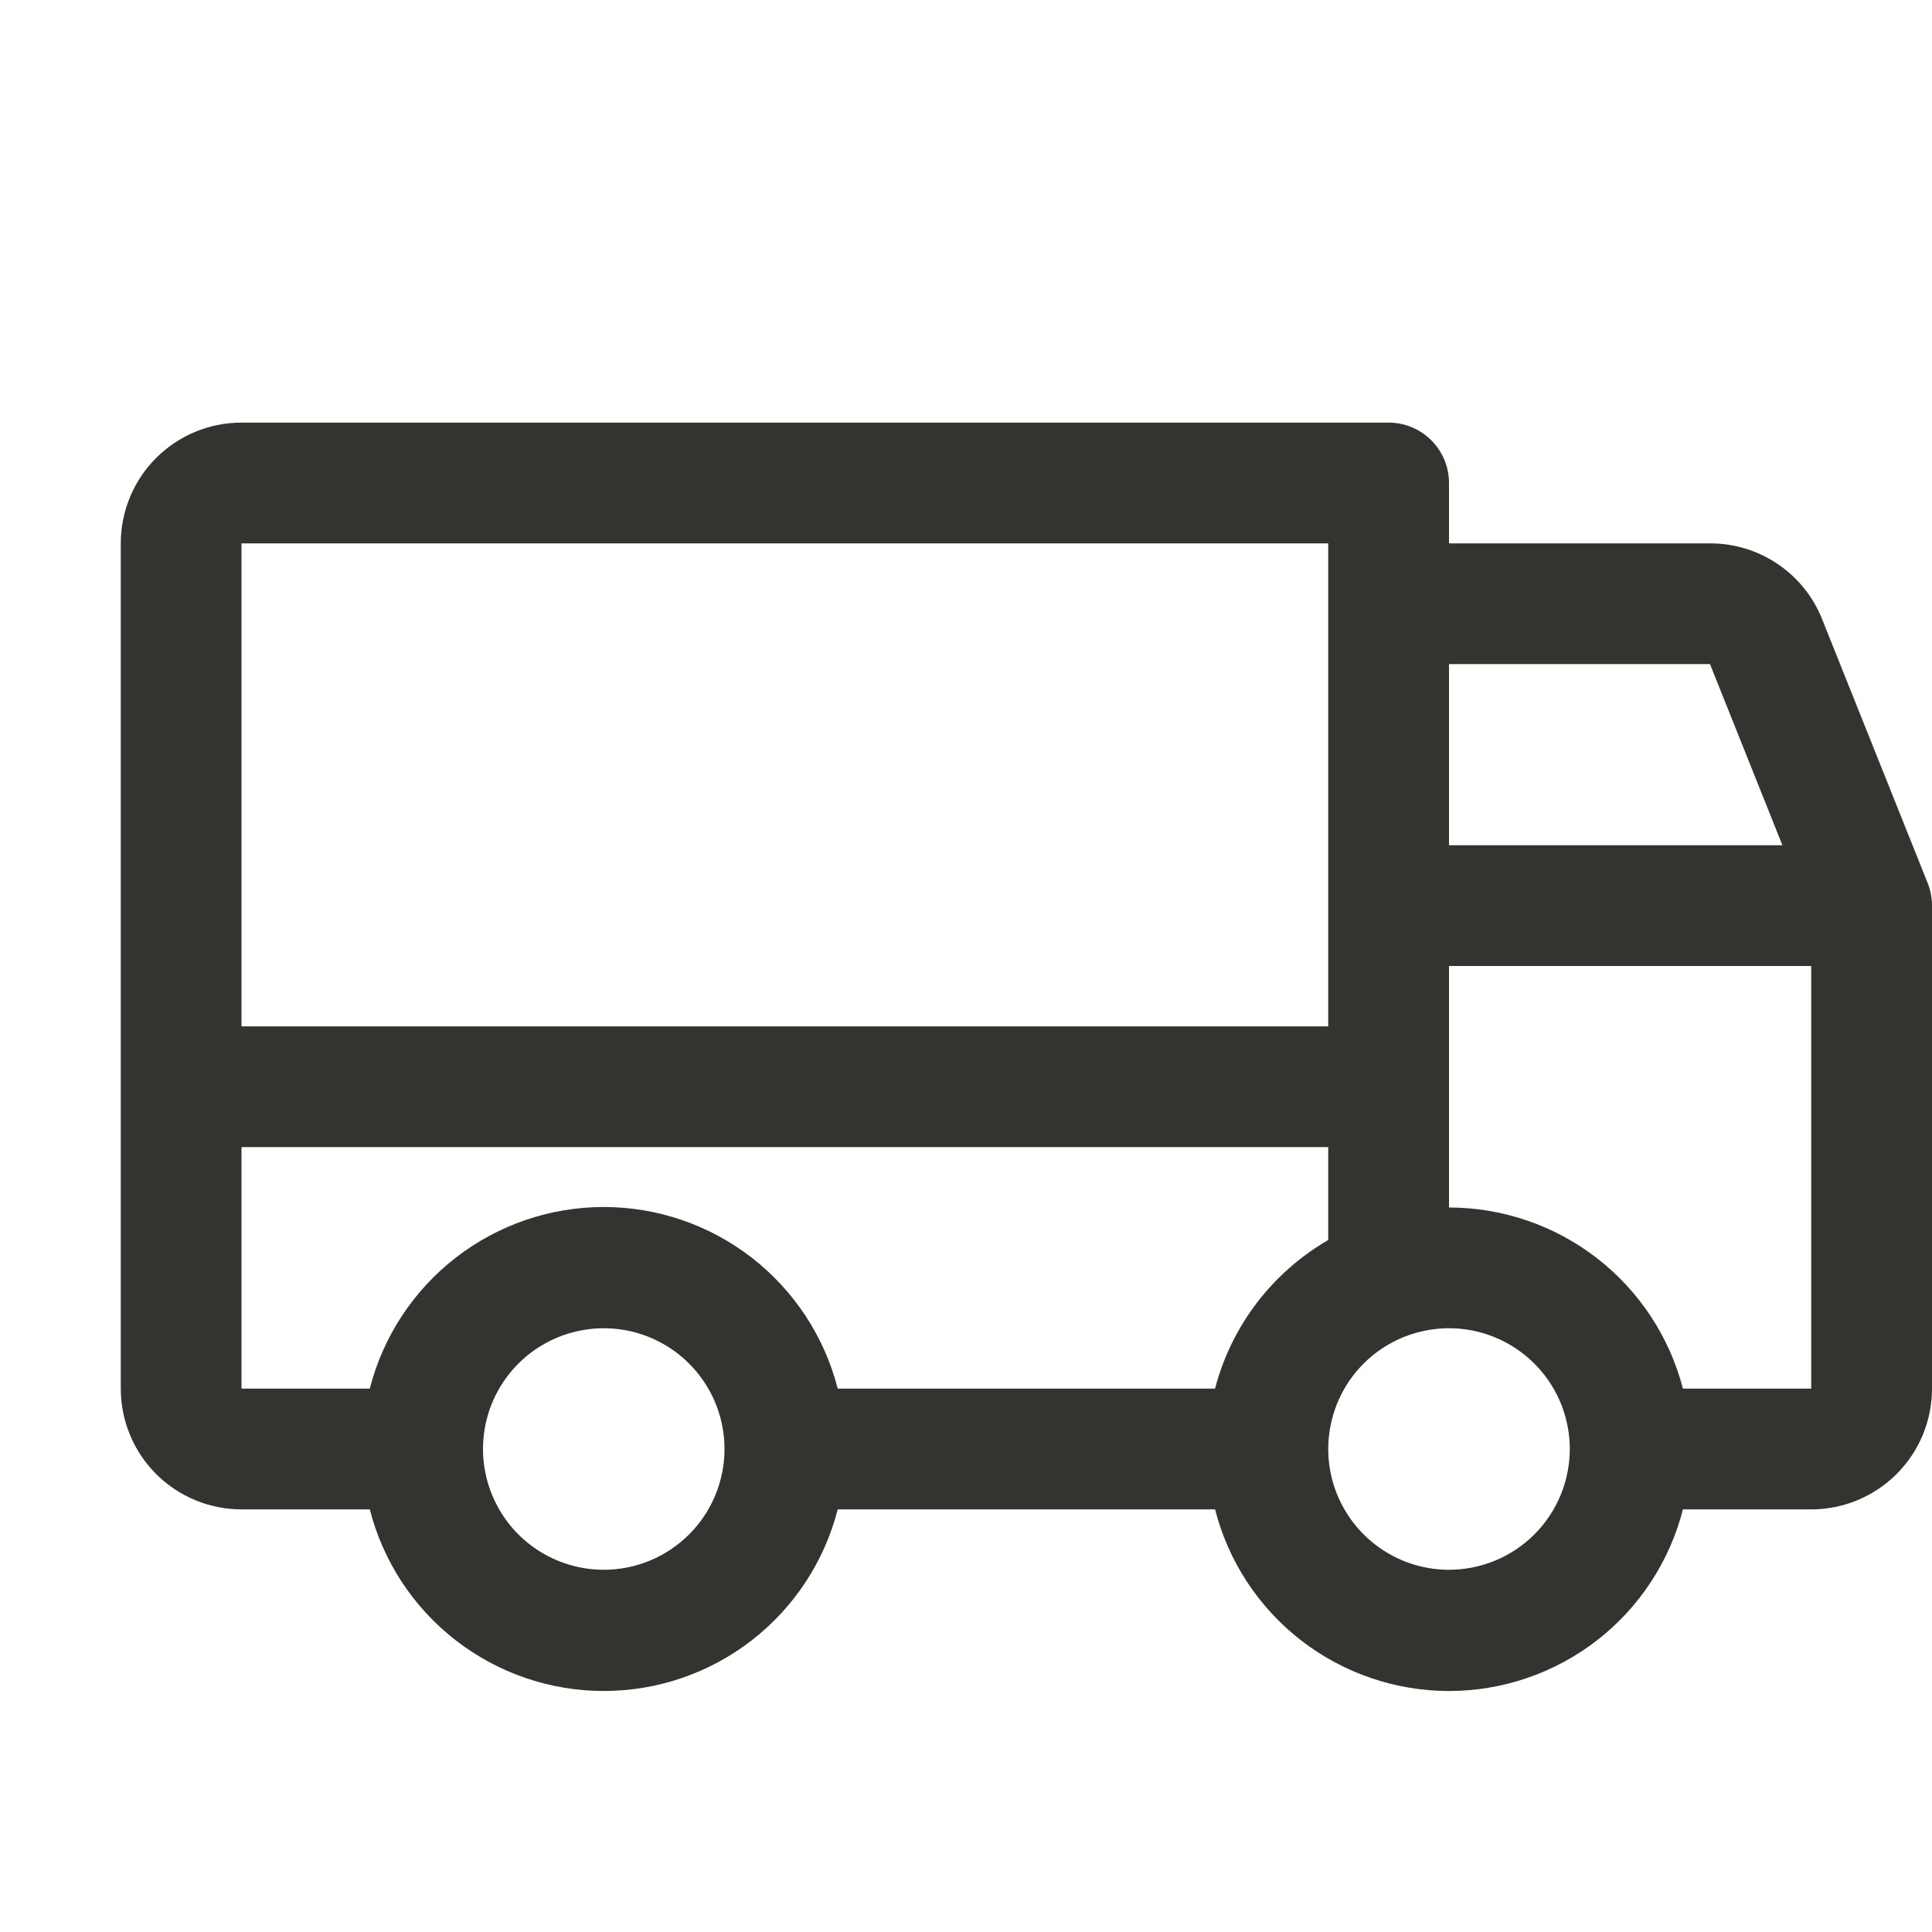 <svg width="35" height="35" viewBox="0 0 35 35" fill="none" xmlns="http://www.w3.org/2000/svg">
<g id="Truck">
<path id="Vector" d="M34.921 15.996L33.007 11.211C32.844 10.806 32.564 10.459 32.202 10.216C31.841 9.972 31.414 9.842 30.978 9.844H26.25V8.75C26.25 8.46 26.135 8.182 25.93 7.977C25.724 7.771 25.446 7.656 25.156 7.656H4.375C3.795 7.656 3.238 7.887 2.828 8.297C2.418 8.707 2.188 9.264 2.188 9.844V25.156C2.188 25.736 2.418 26.293 2.828 26.703C3.238 27.113 3.795 27.344 4.375 27.344H6.699C6.94 28.285 7.487 29.119 8.255 29.715C9.022 30.31 9.966 30.634 10.938 30.634C11.909 30.634 12.853 30.31 13.62 29.715C14.387 29.119 14.935 28.285 15.176 27.344H22.012C22.253 28.285 22.8 29.119 23.567 29.715C24.335 30.31 25.279 30.634 26.25 30.634C27.221 30.634 28.165 30.31 28.933 29.715C29.7 29.119 30.247 28.285 30.488 27.344H32.812C33.393 27.344 33.949 27.113 34.359 26.703C34.77 26.293 35 25.736 35 25.156V16.406C35 16.266 34.973 16.126 34.921 15.996ZM26.25 12.031H30.978L32.29 15.312H26.25V12.031ZM4.375 9.844H24.062V18.594H4.375V9.844ZM10.938 28.438C10.505 28.438 10.082 28.309 9.722 28.069C9.362 27.828 9.082 27.487 8.917 27.087C8.751 26.687 8.708 26.248 8.792 25.823C8.876 25.399 9.085 25.009 9.391 24.703C9.697 24.397 10.086 24.189 10.511 24.105C10.935 24.02 11.375 24.063 11.775 24.229C12.174 24.395 12.516 24.675 12.756 25.035C12.997 25.394 13.125 25.817 13.125 26.25C13.125 26.83 12.895 27.387 12.484 27.797C12.074 28.207 11.518 28.438 10.938 28.438ZM22.012 25.156H15.176C14.935 24.215 14.387 23.381 13.62 22.785C12.853 22.19 11.909 21.866 10.938 21.866C9.966 21.866 9.022 22.19 8.255 22.785C7.487 23.381 6.94 24.215 6.699 25.156H4.375V20.781H24.062V22.464C23.56 22.755 23.119 23.143 22.767 23.605C22.415 24.067 22.158 24.594 22.012 25.156ZM26.25 28.438C25.817 28.438 25.394 28.309 25.035 28.069C24.675 27.828 24.395 27.487 24.229 27.087C24.063 26.687 24.02 26.248 24.105 25.823C24.189 25.399 24.397 25.009 24.703 24.703C25.009 24.397 25.399 24.189 25.823 24.105C26.248 24.02 26.687 24.063 27.087 24.229C27.487 24.395 27.828 24.675 28.069 25.035C28.309 25.394 28.438 25.817 28.438 26.25C28.438 26.83 28.207 27.387 27.797 27.797C27.387 28.207 26.83 28.438 26.25 28.438ZM32.812 25.156H30.488C30.244 24.218 29.696 23.386 28.929 22.792C28.162 22.198 27.22 21.876 26.25 21.875V17.5H32.812V25.156Z" fill="#343330"/>
</g>
</svg>
